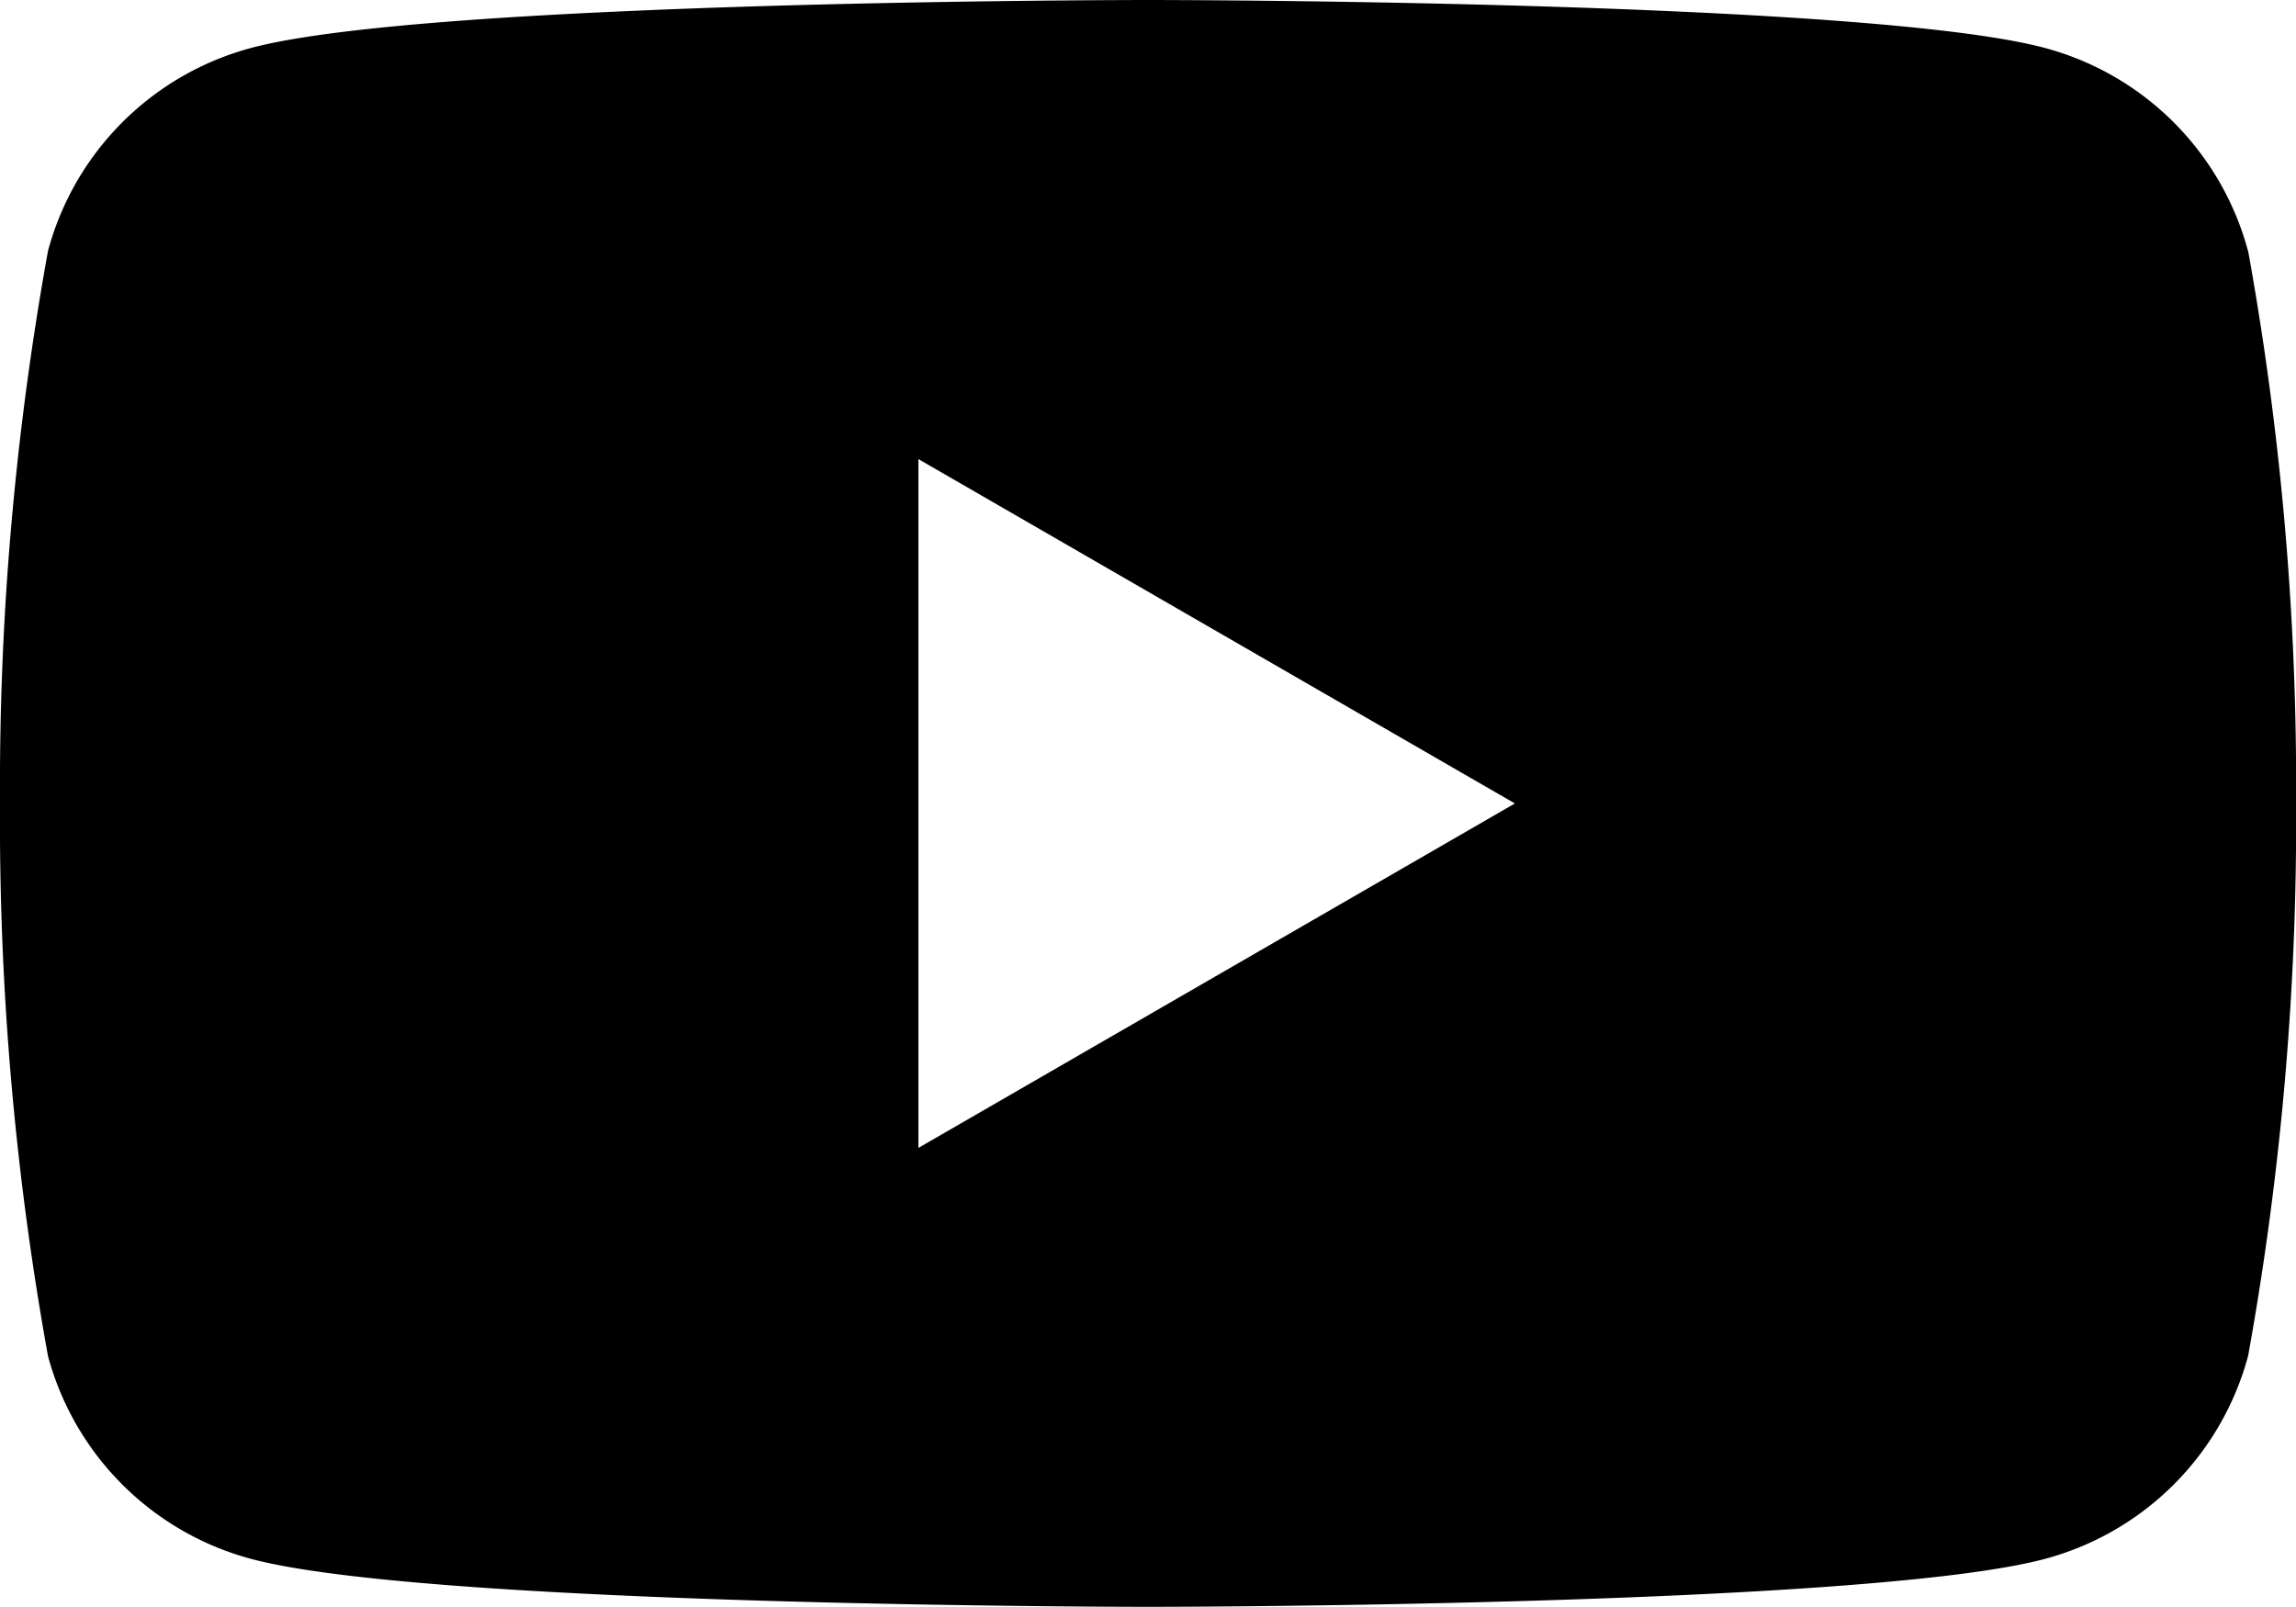 <svg xmlns="http://www.w3.org/2000/svg" width="24.447" height="17.113"><path d="M23.936 2.672A3.06 3.06 0 0 0 21.775.511C19.868 0 12.224 0 12.224 0S4.579 0 2.672.511A3.06 3.06 0 0 0 .511 2.672 32 32 0 0 0 0 8.557a32 32 0 0 0 .511 5.884A3.06 3.06 0 0 0 2.672 16.6c1.907.511 9.552.511 9.552.511s7.645 0 9.552-.511a3.06 3.06 0 0 0 2.161-2.161 32 32 0 0 0 .511-5.884 32 32 0 0 0-.511-5.884M9.779 12.224V4.889l6.351 3.667Z" data-name="Tracé 3315"/></svg>